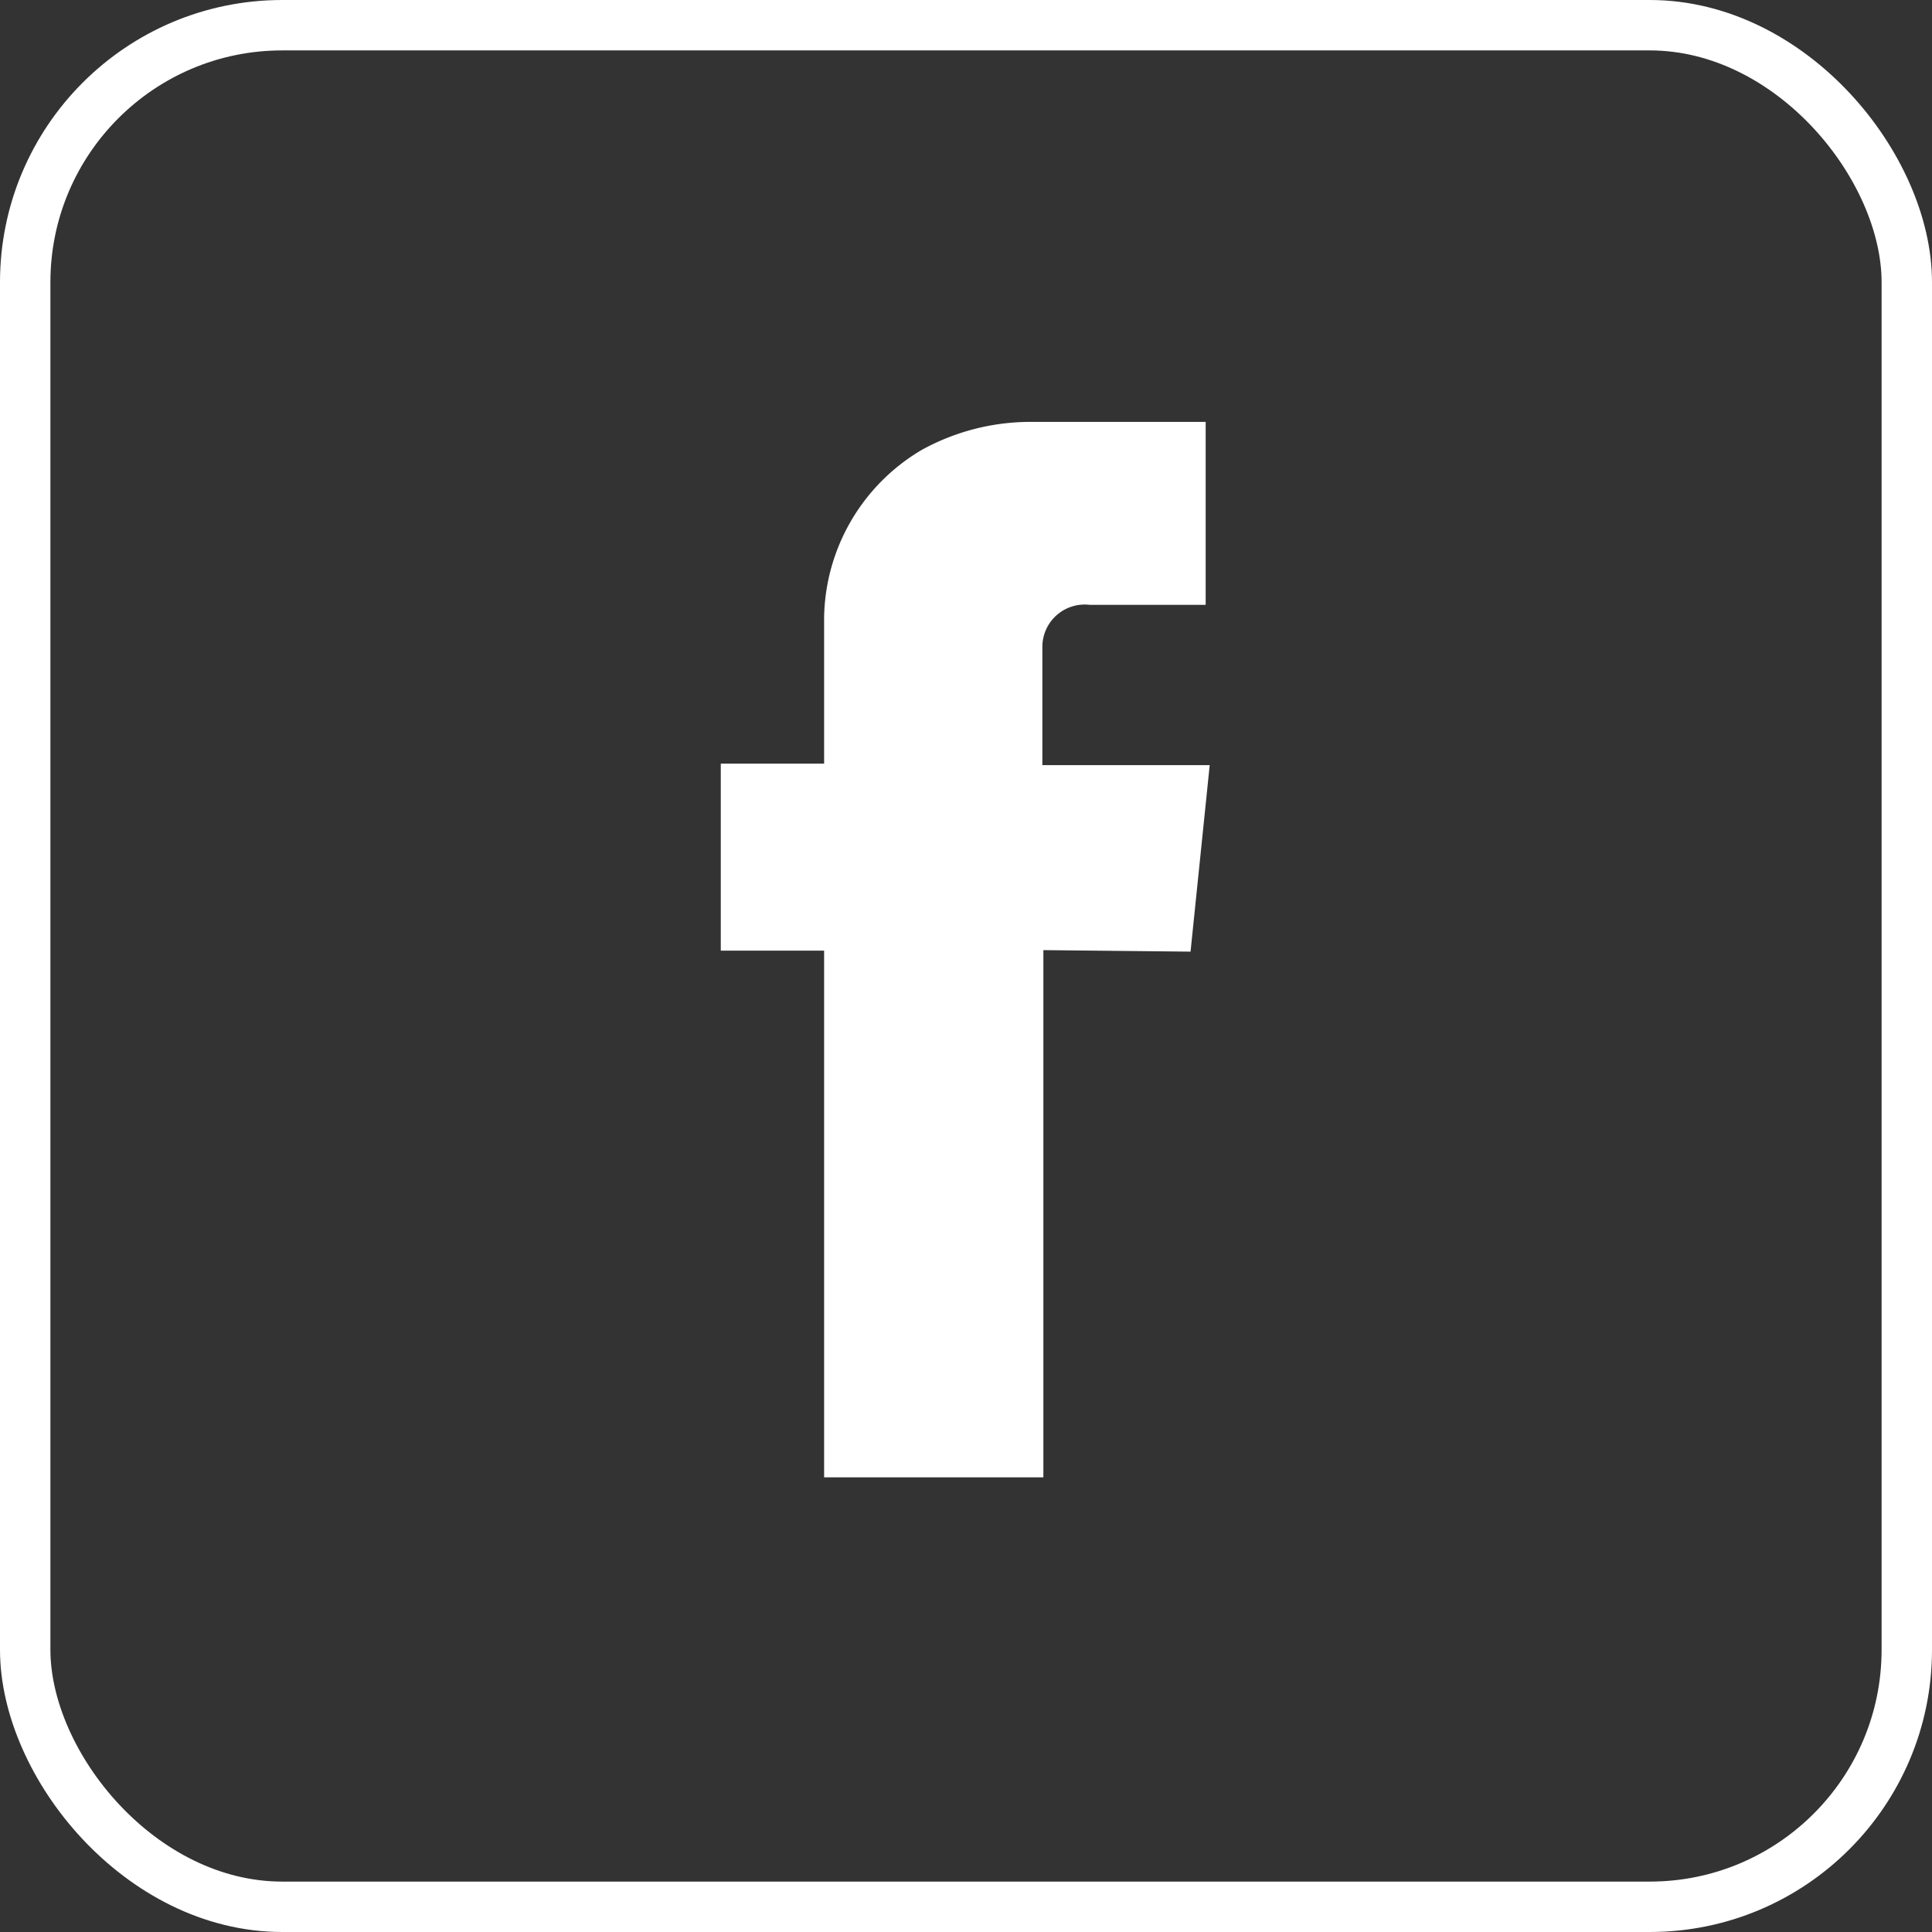 <svg xmlns="http://www.w3.org/2000/svg" viewBox="0 0 38.33 38.33"><rect x="0" y="0" width="38.33" height="38.33" fill="#333333" stroke="none"/><defs><style>.cls-1{fill:#fff;}.cls-2{fill:none;stroke:#fff;stroke-miterlimit:10;}</style></defs><title>social media1</title><g id="Layer_2" data-name="Layer 2"><g id="Layer_1-2" data-name="Layer 1"><path class="cls-1" d="M20.7,18.85V29.31H16.35V18.86H14.3V15.15h2.05v-.3c0-.87,0-1.74,0-2.6a3.93,3.93,0,0,1,1.93-3.32,4.47,4.47,0,0,1,2.14-.56c1.13,0,2.26,0,3.39,0l.11,0V12h-2.3a.84.84,0,0,0-.94.82c0,.78,0,1.55,0,2.36H24l-.38,3.7Z"/><rect class="cls-2" x="0.5" y="0.5" width="37.33" height="37.33" rx="5.1"/></g></g></svg>